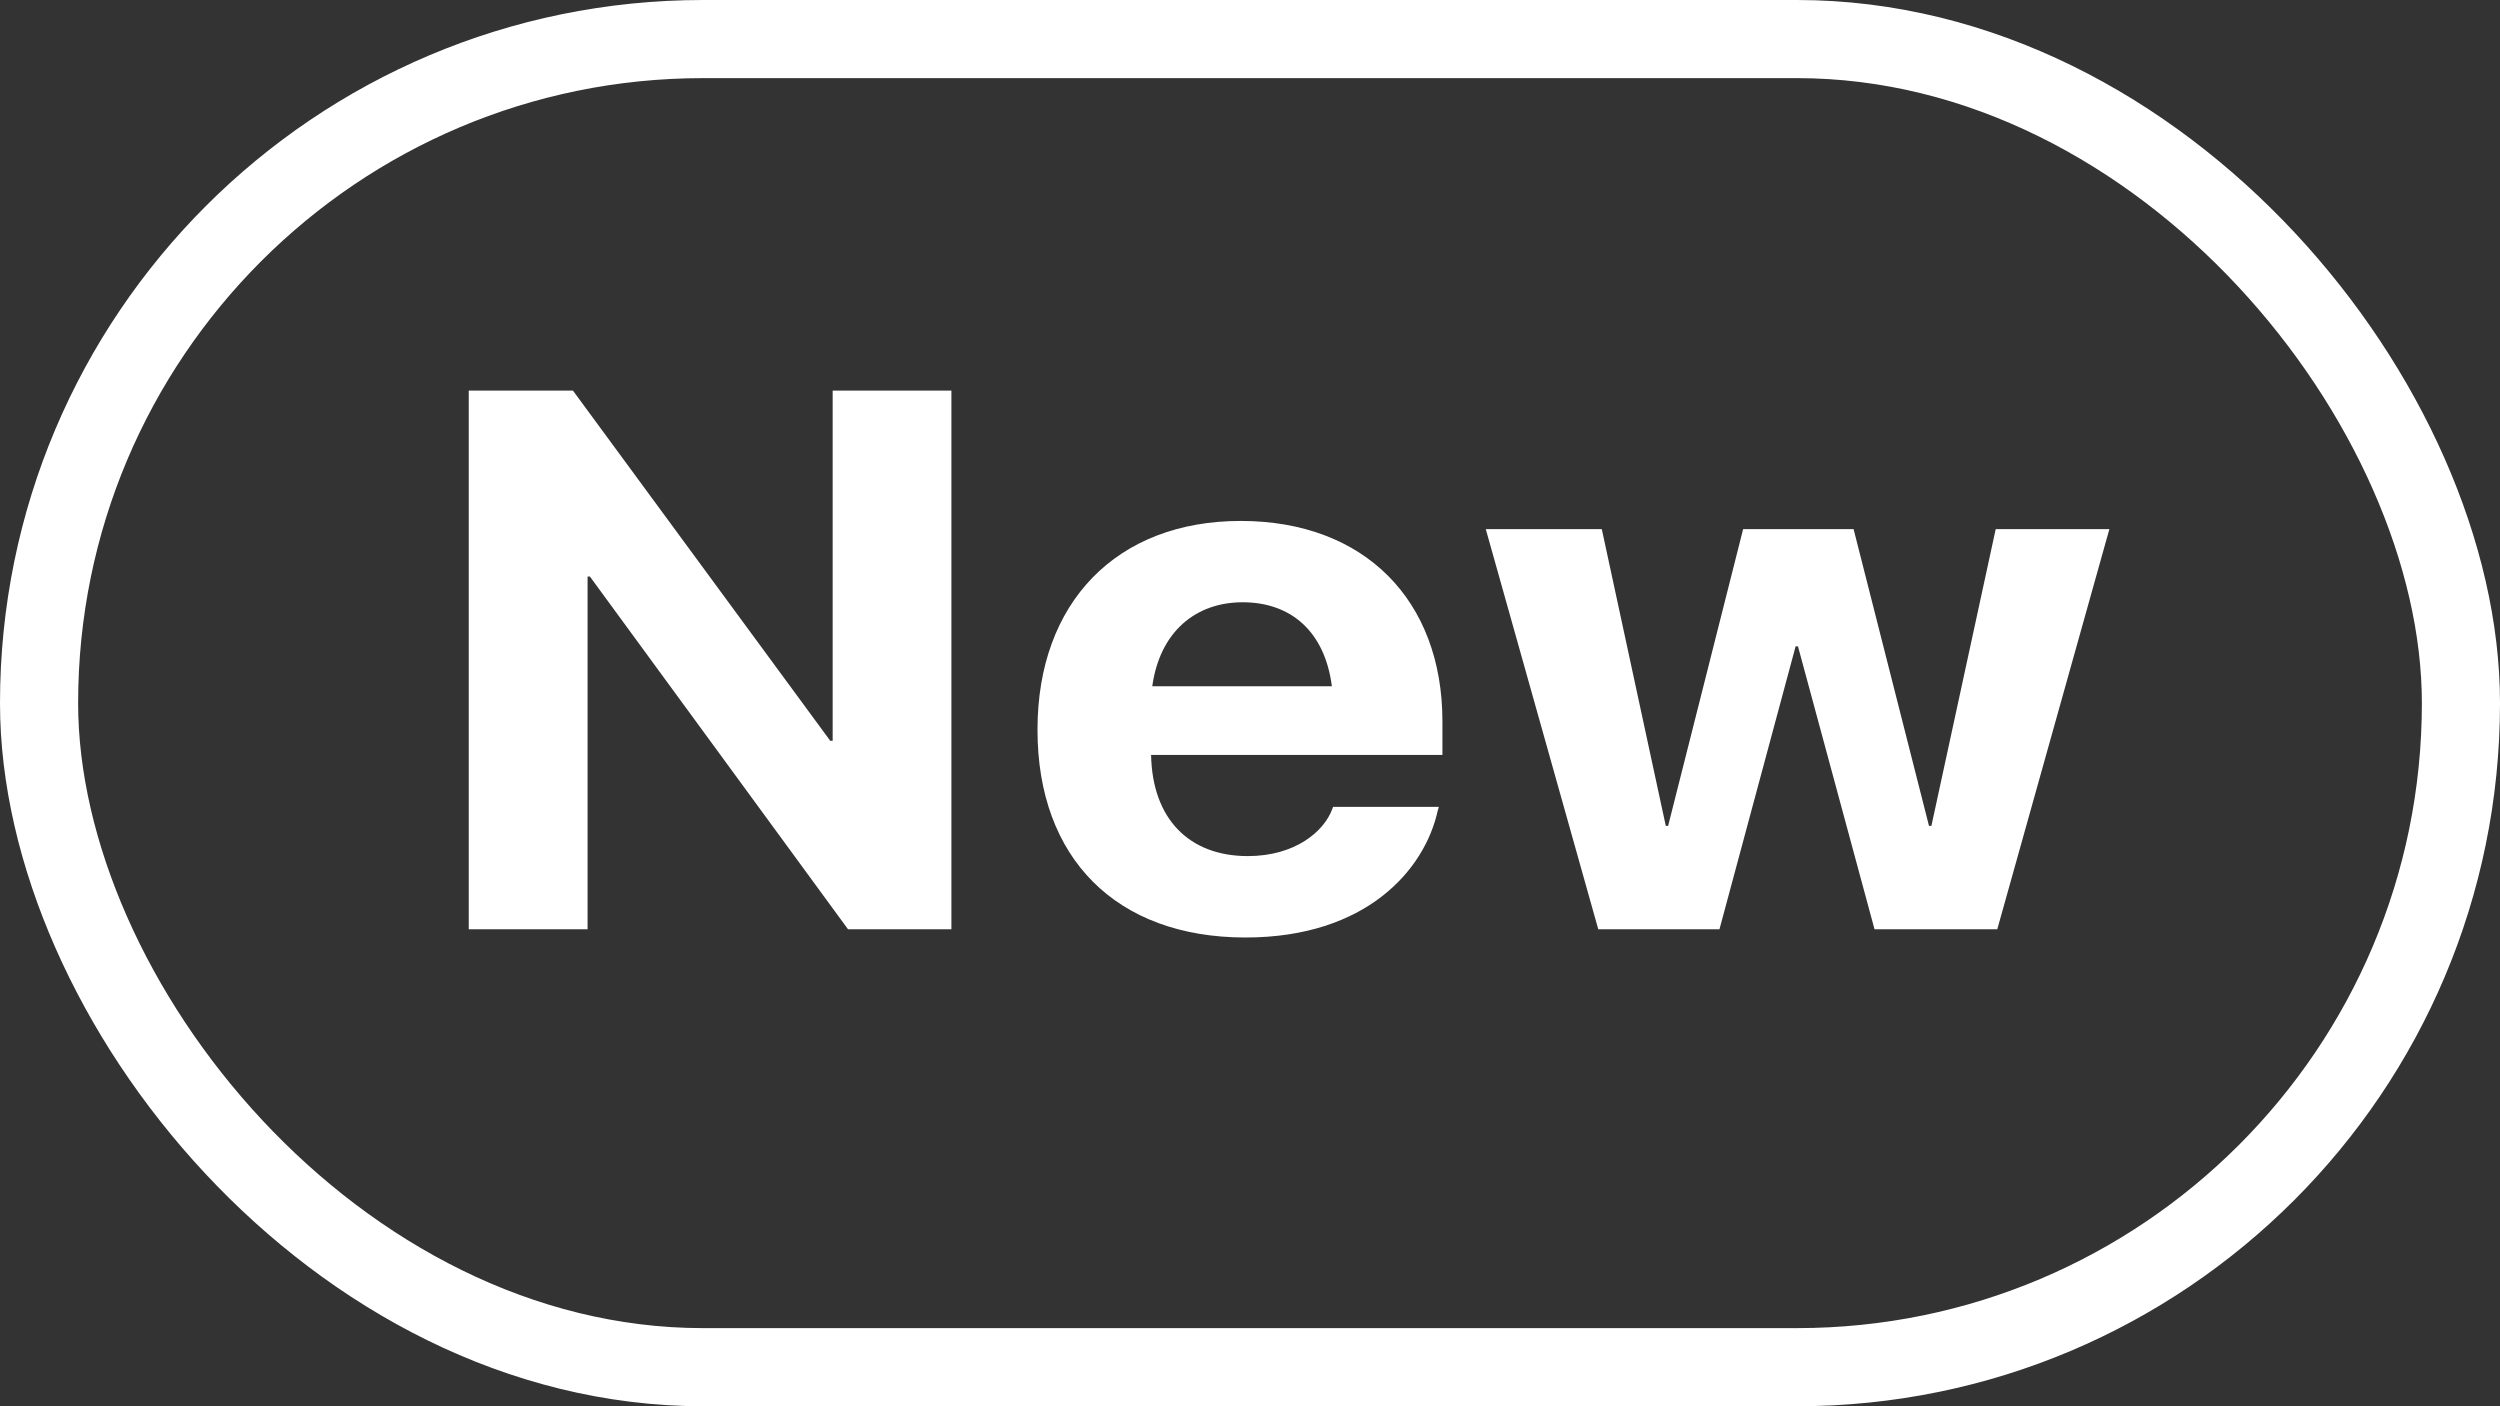 <svg width="32" height="18" viewBox="0 0 32 18" fill="none" xmlns="http://www.w3.org/2000/svg">
<rect x="0" y="0" width="32" height="18" fill="#333333" stroke="none"/>
<path d="M6 11.895V5H7.334L10.627 9.482H10.658V5H12.178V11.895H10.855L7.551 7.38H7.521V11.895H6Z" fill="white"/>
<path d="M15.942 12C14.285 12 13.28 10.982 13.28 9.343V9.339C13.28 7.709 14.295 6.668 15.881 6.668C17.467 6.668 18.463 7.685 18.463 9.233V9.663H14.734C14.749 10.48 15.219 10.958 15.972 10.958C16.578 10.958 16.947 10.643 17.053 10.356L17.063 10.328H18.417L18.402 10.38C18.235 11.135 17.488 12 15.942 12ZM15.906 7.709C15.3 7.709 14.845 8.091 14.749 8.784H17.048C16.957 8.077 16.518 7.709 15.906 7.709Z" fill="white"/>
<path d="M20.458 11.895L19.018 6.773H20.503L21.322 10.571H21.352L22.312 6.773H23.726L24.691 10.571H24.722L25.545 6.773H27L25.565 11.895H23.994L23.014 8.273H22.984L22.009 11.895H20.458Z" fill="white"/>
<rect x="0.5" y="0.5" width="31" height="17" rx="8.5" stroke="white"/>
</svg>
